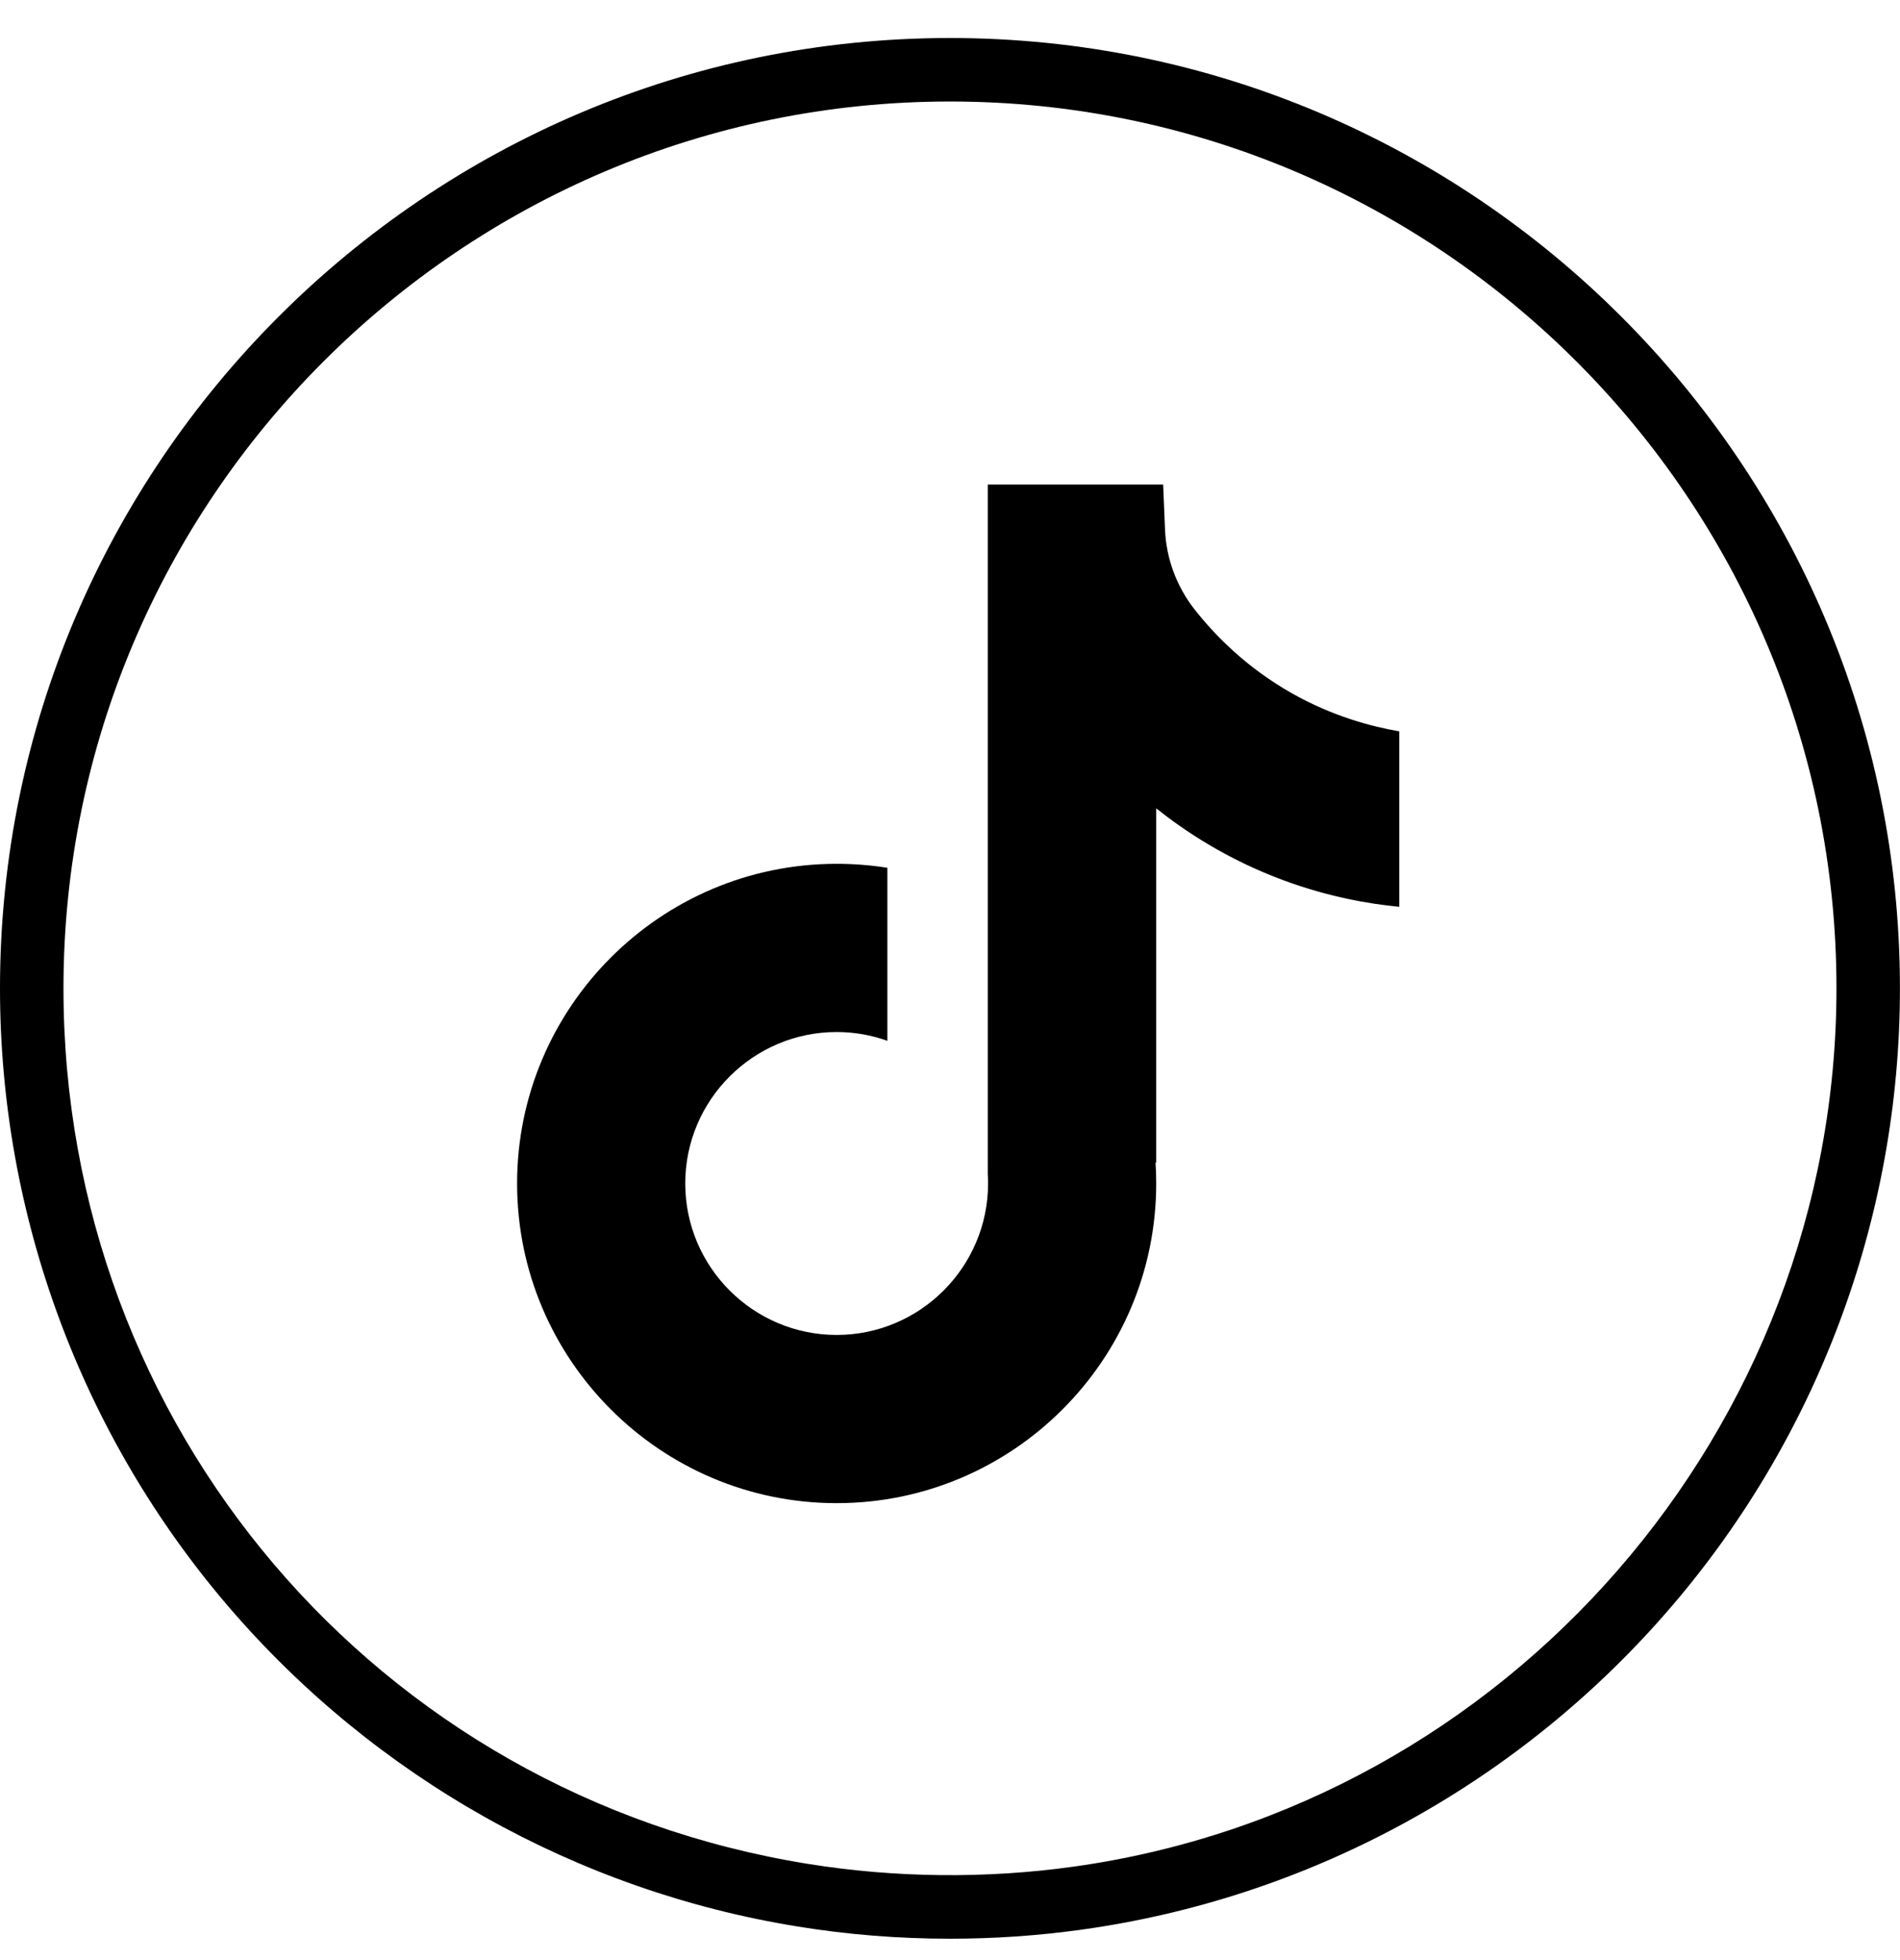 <svg width="32" height="33" viewBox="0 0 32 33" fill="none" xmlns="http://www.w3.org/2000/svg">
<path d="M16 32.64C15.14 32.64 14.277 32.572 13.437 32.435C9.726 31.838 6.325 29.93 3.861 27.064C1.371 24.168 0 20.465 0 16.64C0 7.817 7.178 0.64 16 0.64C24.821 0.64 31.999 7.818 31.999 16.64C31.999 20.524 30.59 24.27 28.031 27.186C25.496 30.076 22.014 31.958 18.226 32.486C17.493 32.589 16.743 32.64 15.999 32.64H16ZM16 1.709C7.766 1.709 1.069 8.407 1.069 16.64C1.069 24.011 6.342 30.211 13.607 31.38C15.072 31.616 16.605 31.633 18.079 31.427C25.405 30.407 30.93 24.049 30.93 16.64C30.93 8.407 24.233 1.709 16 1.709Z" fill="black"/>
<path d="M23.567 12.313V15.267C23.05 15.218 22.38 15.1 21.637 14.828C20.667 14.472 19.945 13.986 19.473 13.609V19.583L19.461 19.564C19.469 19.683 19.473 19.803 19.473 19.925C19.473 22.892 17.059 25.307 14.091 25.307C11.123 25.307 8.709 22.891 8.709 19.925C8.709 16.959 11.123 14.543 14.091 14.543C14.381 14.543 14.666 14.566 14.945 14.61V17.523C14.677 17.427 14.39 17.375 14.091 17.375C12.686 17.375 11.541 18.519 11.541 19.925C11.541 21.331 12.686 22.475 14.091 22.475C15.496 22.475 16.641 21.33 16.641 19.925C16.641 19.872 16.64 19.82 16.636 19.767V8.158H19.59C19.601 8.408 19.611 8.66 19.621 8.911C19.641 9.403 19.816 9.876 20.122 10.264C20.481 10.719 21.01 11.248 21.754 11.67C22.451 12.064 23.104 12.233 23.567 12.313V12.313Z" fill="black"/>
</svg>
